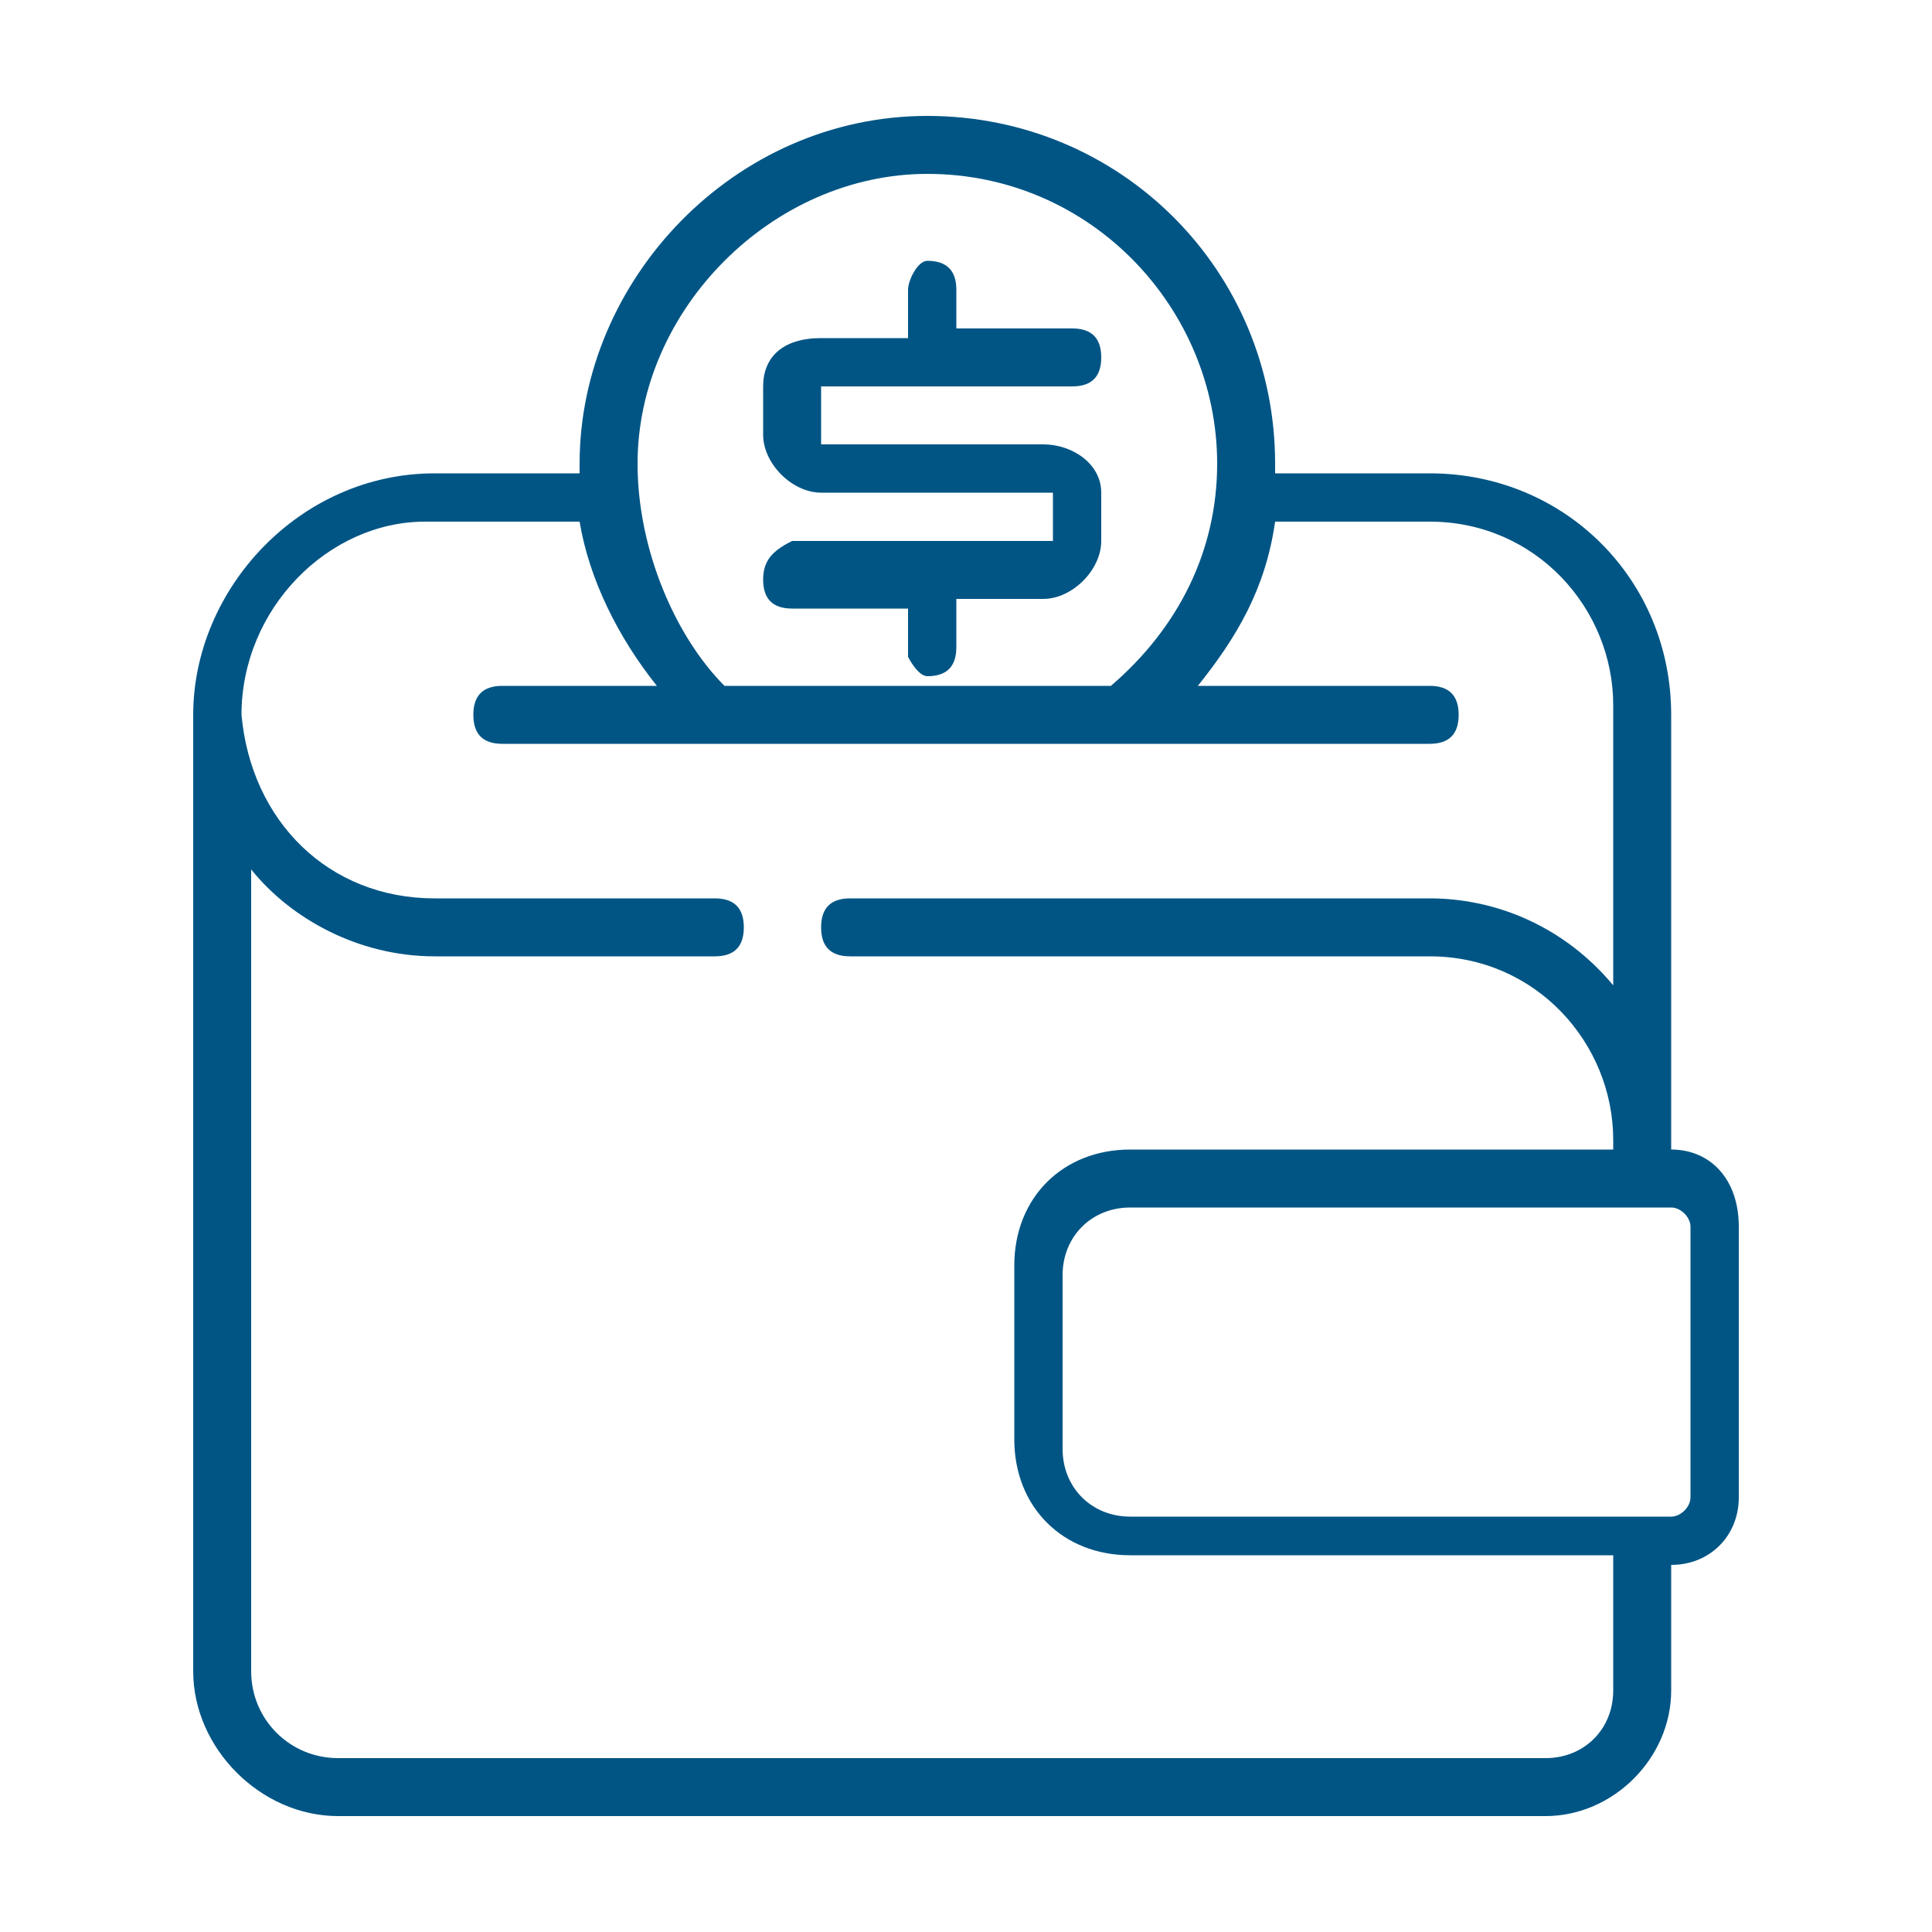 <?xml version="1.0" encoding="utf-8"?>
<!-- Generator: Adobe Illustrator 24.1.1, SVG Export Plug-In . SVG Version: 6.00 Build 0)  -->
<svg version="1.1" id="Capa_1" xmlns="http://www.w3.org/2000/svg" xmlns:xlink="http://www.w3.org/1999/xlink" x="0px" y="0px"
	 viewBox="0 0 20 20" style="enable-background:new 0 0 20 20;" xml:space="preserve">
<style type="text/css">
	.st0{fill:#005585;}
</style>
<g>
	<g>
		<g>
			<path class="st0" d="M10.8,4.6H8.5l0,0V4l0,0h2.6c0.2,0,0.3-0.1,0.3-0.3s-0.1-0.3-0.3-0.3H9.9V3c0-0.2-0.1-0.3-0.3-0.3
				C9.5,2.7,9.4,2.9,9.4,3v0.5H8.5C8.1,3.5,7.9,3.7,7.9,4v0.5c0,0.3,0.3,0.6,0.6,0.6h2.4l0,0v0.5l0,0H8.2C8,5.7,7.9,5.8,7.9,6
				S8,6.3,8.2,6.3h1.2v0.5c0,0,0.1,0.2,0.2,0.2c0.2,0,0.3-0.1,0.3-0.3V6.2h0.9c0.3,0,0.6-0.3,0.6-0.6V5.1
				C11.4,4.8,11.1,4.6,10.8,4.6z"/>
		</g>
	</g>
	<g>
		<g>
			<path class="st0" d="M17.3,11.9L17.3,11.9V7.4c0-1.4-1.1-2.5-2.5-2.5h-1.6V4.8c0-2-1.6-3.6-3.6-3.6S6,2.9,6,4.8v0.1H4.5
				C3.1,4.9,2,6.1,2,7.4c0,0.1,0,0.2,0,0.3v0.1v9.5c0,0.8,0.7,1.5,1.5,1.5H16c0.7,0,1.3-0.6,1.3-1.3v-1.3l0,0c0.4,0,0.7-0.3,0.7-0.7
				v-2.8C18,12.2,17.7,11.9,17.3,11.9z M9.6,1.8c1.7,0,3,1.4,3,3c0,0.9-0.4,1.7-1.1,2.3h-4C7,6.6,6.6,5.7,6.6,4.8
				C6.6,3.2,8,1.8,9.6,1.8z M16.7,17.5c0,0.4-0.3,0.7-0.7,0.7H3.5c-0.5,0-0.9-0.4-0.9-0.9V9C3,9.5,3.7,9.9,4.5,9.9h2.9
				c0.2,0,0.3-0.1,0.3-0.3S7.6,9.3,7.4,9.3H4.5c-1.1,0-1.9-0.8-2-1.9c0-1.1,0.9-2,1.9-2H6C6.1,6,6.4,6.6,6.8,7.1H5.2
				C5,7.1,4.9,7.2,4.9,7.4c0,0.2,0.1,0.3,0.3,0.3h9.6c0.2,0,0.3-0.1,0.3-0.3c0-0.2-0.1-0.3-0.3-0.3h-2.4c0.4-0.5,0.7-1,0.8-1.7h1.6
				c1.1,0,1.9,0.9,1.9,1.9v2.9c-0.5-0.6-1.2-0.9-1.9-0.9h-6c-0.2,0-0.3,0.1-0.3,0.3s0.1,0.3,0.3,0.3h6c1.1,0,1.9,0.9,1.9,1.9v0.1h-5
				c-0.7,0-1.2,0.5-1.2,1.2v1.8c0,0.7,0.5,1.2,1.2,1.2h5V17.5z M17.5,15.5c0,0.1-0.1,0.2-0.2,0.2h-5.6c-0.4,0-0.7-0.3-0.7-0.7v-1.8
				c0-0.4,0.3-0.7,0.7-0.7h5.6c0.1,0,0.2,0.1,0.2,0.2V15.5L17.5,15.5z"/>
		</g>
	</g>
</g>
</svg>
